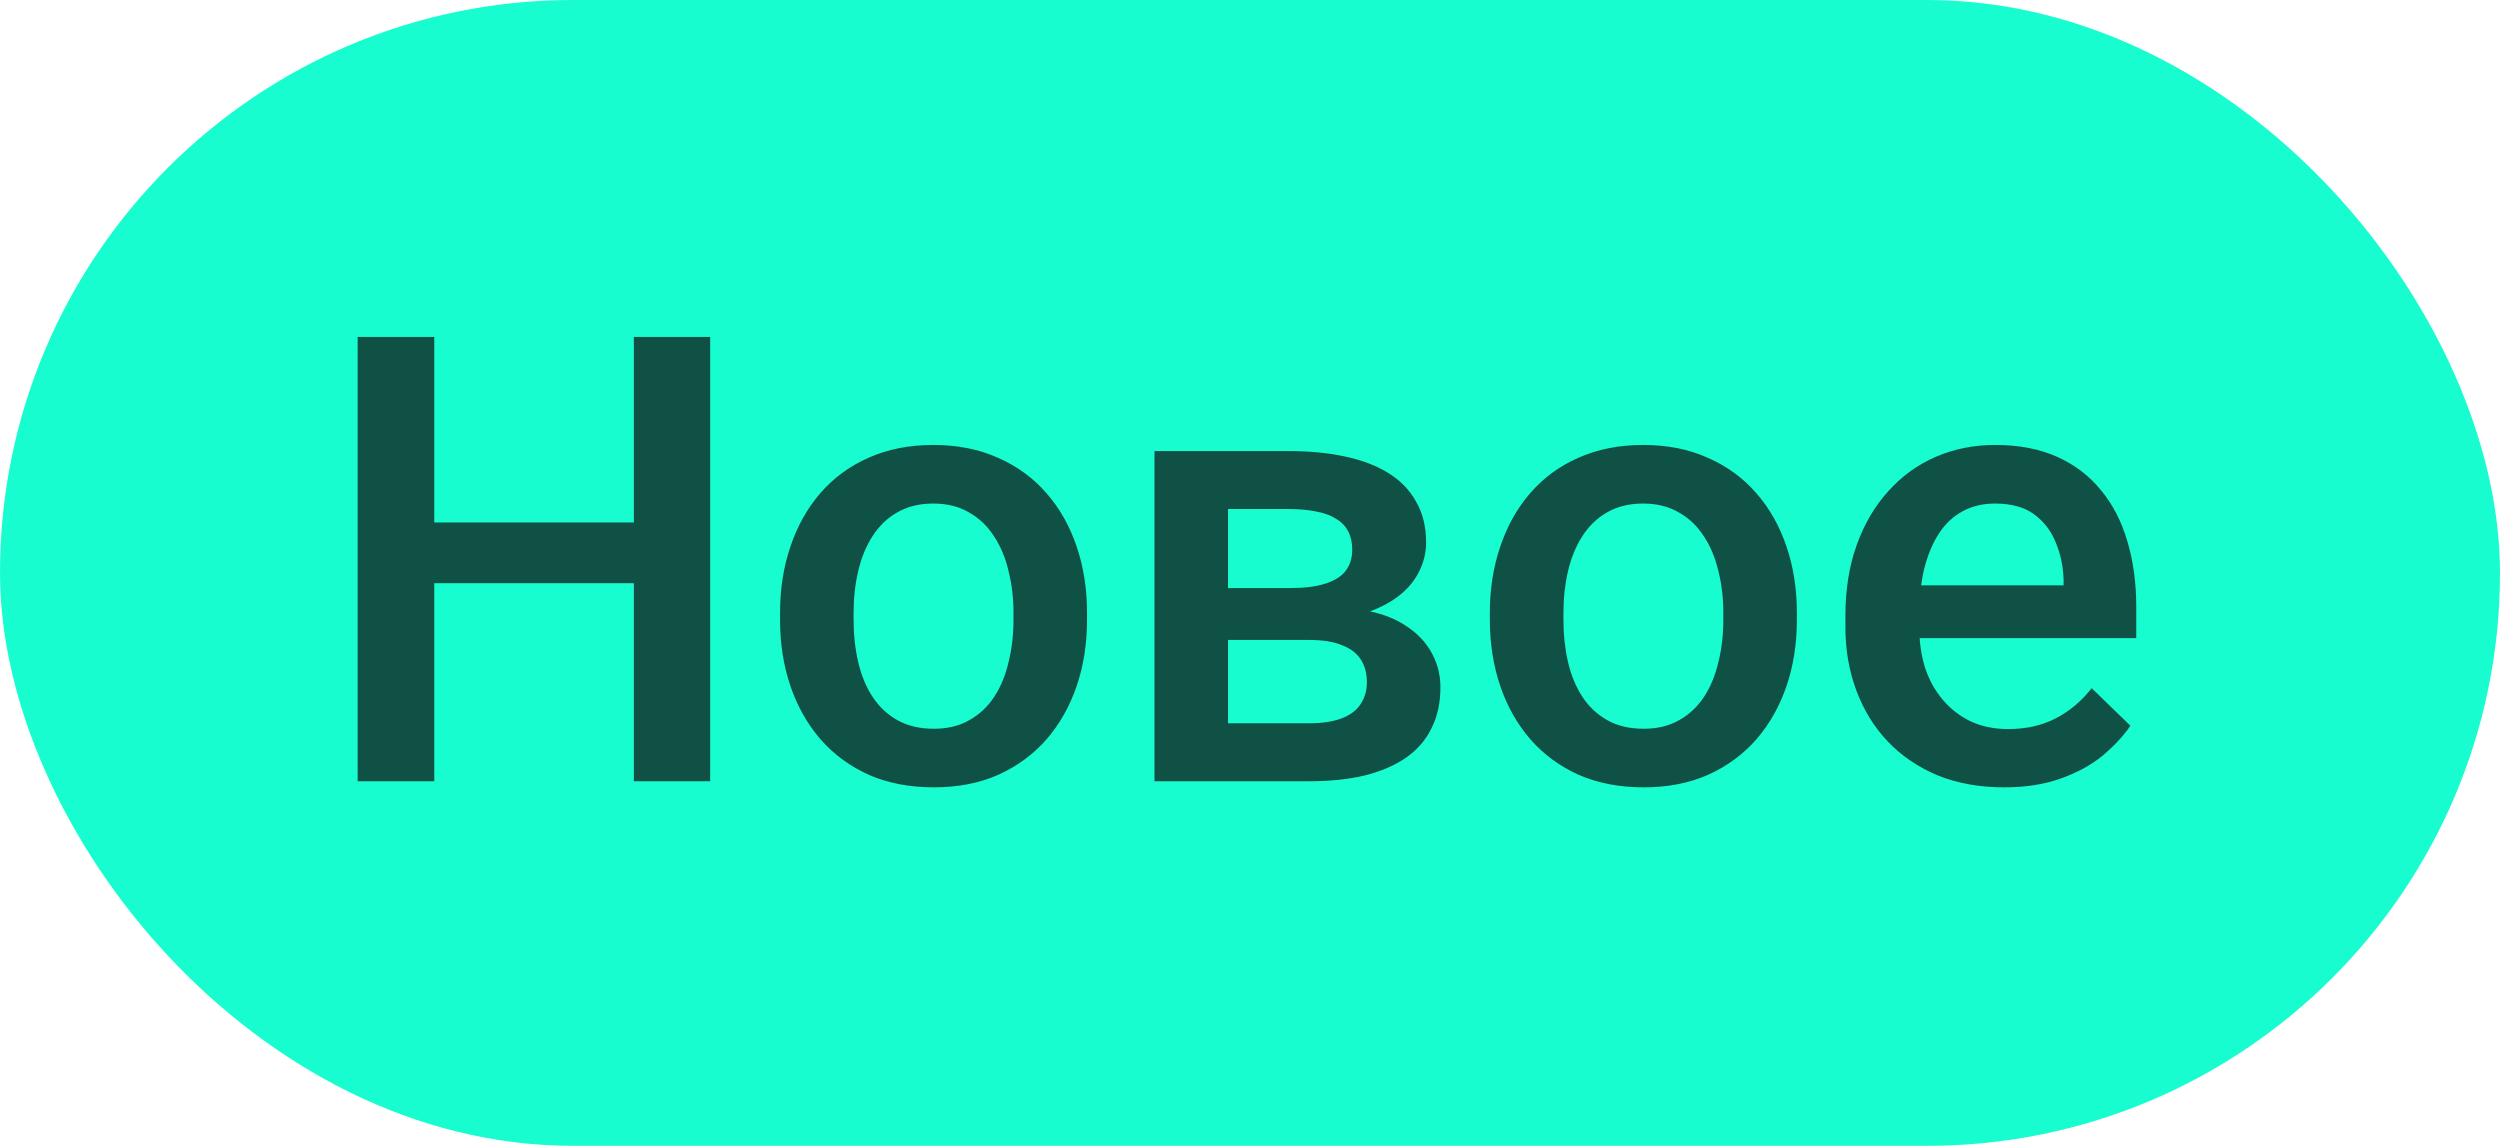 <svg width="48" height="22" viewBox="0 0 48 22" fill="none" xmlns="http://www.w3.org/2000/svg">
<rect width="48" height="22" rx="11" fill="#18FDCF"/>
<path d="M12.504 10.031V11.197H7.975V10.031H12.504ZM8.338 6.469V15H6.867V6.469H8.338ZM13.635 6.469V15H12.17V6.469H13.635ZM14.977 11.9V11.766C14.977 11.309 15.043 10.885 15.176 10.494C15.309 10.1 15.5 9.758 15.75 9.469C16.004 9.176 16.312 8.949 16.676 8.789C17.043 8.625 17.457 8.543 17.918 8.543C18.383 8.543 18.797 8.625 19.16 8.789C19.527 8.949 19.838 9.176 20.092 9.469C20.346 9.758 20.539 10.1 20.672 10.494C20.805 10.885 20.871 11.309 20.871 11.766V11.9C20.871 12.357 20.805 12.781 20.672 13.172C20.539 13.562 20.346 13.904 20.092 14.197C19.838 14.486 19.529 14.713 19.166 14.877C18.803 15.037 18.391 15.117 17.93 15.117C17.465 15.117 17.049 15.037 16.682 14.877C16.318 14.713 16.01 14.486 15.756 14.197C15.502 13.904 15.309 13.562 15.176 13.172C15.043 12.781 14.977 12.357 14.977 11.9ZM16.389 11.766V11.9C16.389 12.185 16.418 12.455 16.477 12.709C16.535 12.963 16.627 13.185 16.752 13.377C16.877 13.568 17.037 13.719 17.232 13.828C17.428 13.938 17.66 13.992 17.93 13.992C18.191 13.992 18.418 13.938 18.609 13.828C18.805 13.719 18.965 13.568 19.09 13.377C19.215 13.185 19.307 12.963 19.365 12.709C19.428 12.455 19.459 12.185 19.459 11.9V11.766C19.459 11.484 19.428 11.219 19.365 10.969C19.307 10.715 19.213 10.49 19.084 10.295C18.959 10.1 18.799 9.947 18.604 9.838C18.412 9.725 18.184 9.668 17.918 9.668C17.652 9.668 17.422 9.725 17.227 9.838C17.035 9.947 16.877 10.1 16.752 10.295C16.627 10.49 16.535 10.715 16.477 10.969C16.418 11.219 16.389 11.484 16.389 11.766ZM25.137 12.287H23.109L23.098 11.291H24.762C25.035 11.291 25.26 11.264 25.436 11.209C25.615 11.154 25.748 11.072 25.834 10.963C25.92 10.85 25.963 10.713 25.963 10.553C25.963 10.42 25.938 10.305 25.887 10.207C25.836 10.105 25.758 10.023 25.652 9.961C25.551 9.895 25.422 9.848 25.266 9.82C25.113 9.789 24.936 9.773 24.732 9.773H23.578V15H22.166V8.66H24.732C25.139 8.66 25.504 8.695 25.828 8.766C26.156 8.836 26.436 8.943 26.666 9.088C26.896 9.232 27.072 9.416 27.193 9.639C27.318 9.857 27.381 10.115 27.381 10.412C27.381 10.607 27.338 10.791 27.252 10.963C27.17 11.135 27.047 11.287 26.883 11.42C26.719 11.553 26.518 11.662 26.279 11.748C26.041 11.83 25.768 11.881 25.459 11.9L25.137 12.287ZM25.137 15H22.699L23.262 13.887H25.137C25.387 13.887 25.594 13.855 25.758 13.793C25.922 13.73 26.043 13.641 26.121 13.523C26.203 13.402 26.244 13.26 26.244 13.096C26.244 12.928 26.205 12.783 26.127 12.662C26.049 12.541 25.928 12.449 25.764 12.387C25.604 12.32 25.395 12.287 25.137 12.287H23.525L23.537 11.291H25.453L25.857 11.678C26.26 11.705 26.594 11.791 26.859 11.935C27.125 12.08 27.324 12.262 27.457 12.48C27.59 12.699 27.656 12.938 27.656 13.195C27.656 13.492 27.6 13.754 27.486 13.98C27.377 14.207 27.213 14.396 26.994 14.549C26.779 14.697 26.516 14.81 26.203 14.889C25.891 14.963 25.535 15 25.137 15ZM28.605 11.9V11.766C28.605 11.309 28.672 10.885 28.805 10.494C28.938 10.1 29.129 9.758 29.379 9.469C29.633 9.176 29.941 8.949 30.305 8.789C30.672 8.625 31.086 8.543 31.547 8.543C32.012 8.543 32.426 8.625 32.789 8.789C33.156 8.949 33.467 9.176 33.721 9.469C33.975 9.758 34.168 10.1 34.301 10.494C34.434 10.885 34.5 11.309 34.5 11.766V11.9C34.5 12.357 34.434 12.781 34.301 13.172C34.168 13.562 33.975 13.904 33.721 14.197C33.467 14.486 33.158 14.713 32.795 14.877C32.432 15.037 32.02 15.117 31.559 15.117C31.094 15.117 30.678 15.037 30.311 14.877C29.947 14.713 29.639 14.486 29.385 14.197C29.131 13.904 28.938 13.562 28.805 13.172C28.672 12.781 28.605 12.357 28.605 11.9ZM30.018 11.766V11.9C30.018 12.185 30.047 12.455 30.105 12.709C30.164 12.963 30.256 13.185 30.381 13.377C30.506 13.568 30.666 13.719 30.861 13.828C31.057 13.938 31.289 13.992 31.559 13.992C31.82 13.992 32.047 13.938 32.238 13.828C32.434 13.719 32.594 13.568 32.719 13.377C32.844 13.185 32.935 12.963 32.994 12.709C33.057 12.455 33.088 12.185 33.088 11.9V11.766C33.088 11.484 33.057 11.219 32.994 10.969C32.935 10.715 32.842 10.49 32.713 10.295C32.588 10.1 32.428 9.947 32.232 9.838C32.041 9.725 31.812 9.668 31.547 9.668C31.281 9.668 31.051 9.725 30.855 9.838C30.664 9.947 30.506 10.1 30.381 10.295C30.256 10.49 30.164 10.715 30.105 10.969C30.047 11.219 30.018 11.484 30.018 11.766ZM38.478 15.117C38.01 15.117 37.586 15.041 37.207 14.889C36.832 14.732 36.512 14.516 36.246 14.238C35.984 13.961 35.783 13.635 35.643 13.26C35.502 12.885 35.432 12.48 35.432 12.047V11.812C35.432 11.316 35.504 10.867 35.648 10.465C35.793 10.062 35.994 9.719 36.252 9.434C36.51 9.145 36.815 8.924 37.166 8.771C37.518 8.619 37.898 8.543 38.309 8.543C38.762 8.543 39.158 8.619 39.498 8.771C39.838 8.924 40.119 9.139 40.342 9.416C40.568 9.689 40.736 10.016 40.846 10.395C40.959 10.773 41.016 11.191 41.016 11.648V12.252H36.117V11.238H39.621V11.127C39.613 10.873 39.562 10.635 39.469 10.412C39.379 10.19 39.24 10.01 39.053 9.873C38.865 9.736 38.615 9.668 38.303 9.668C38.068 9.668 37.859 9.719 37.676 9.82C37.496 9.918 37.346 10.06 37.225 10.248C37.103 10.435 37.01 10.662 36.943 10.928C36.881 11.19 36.85 11.484 36.85 11.812V12.047C36.85 12.324 36.887 12.582 36.961 12.82C37.039 13.055 37.152 13.26 37.301 13.435C37.449 13.611 37.629 13.75 37.84 13.852C38.051 13.949 38.291 13.998 38.56 13.998C38.9 13.998 39.203 13.93 39.469 13.793C39.734 13.656 39.965 13.463 40.16 13.213L40.904 13.934C40.768 14.133 40.59 14.324 40.371 14.508C40.152 14.688 39.885 14.834 39.568 14.947C39.256 15.06 38.893 15.117 38.478 15.117Z" fill="#0F5245"/>
</svg>
